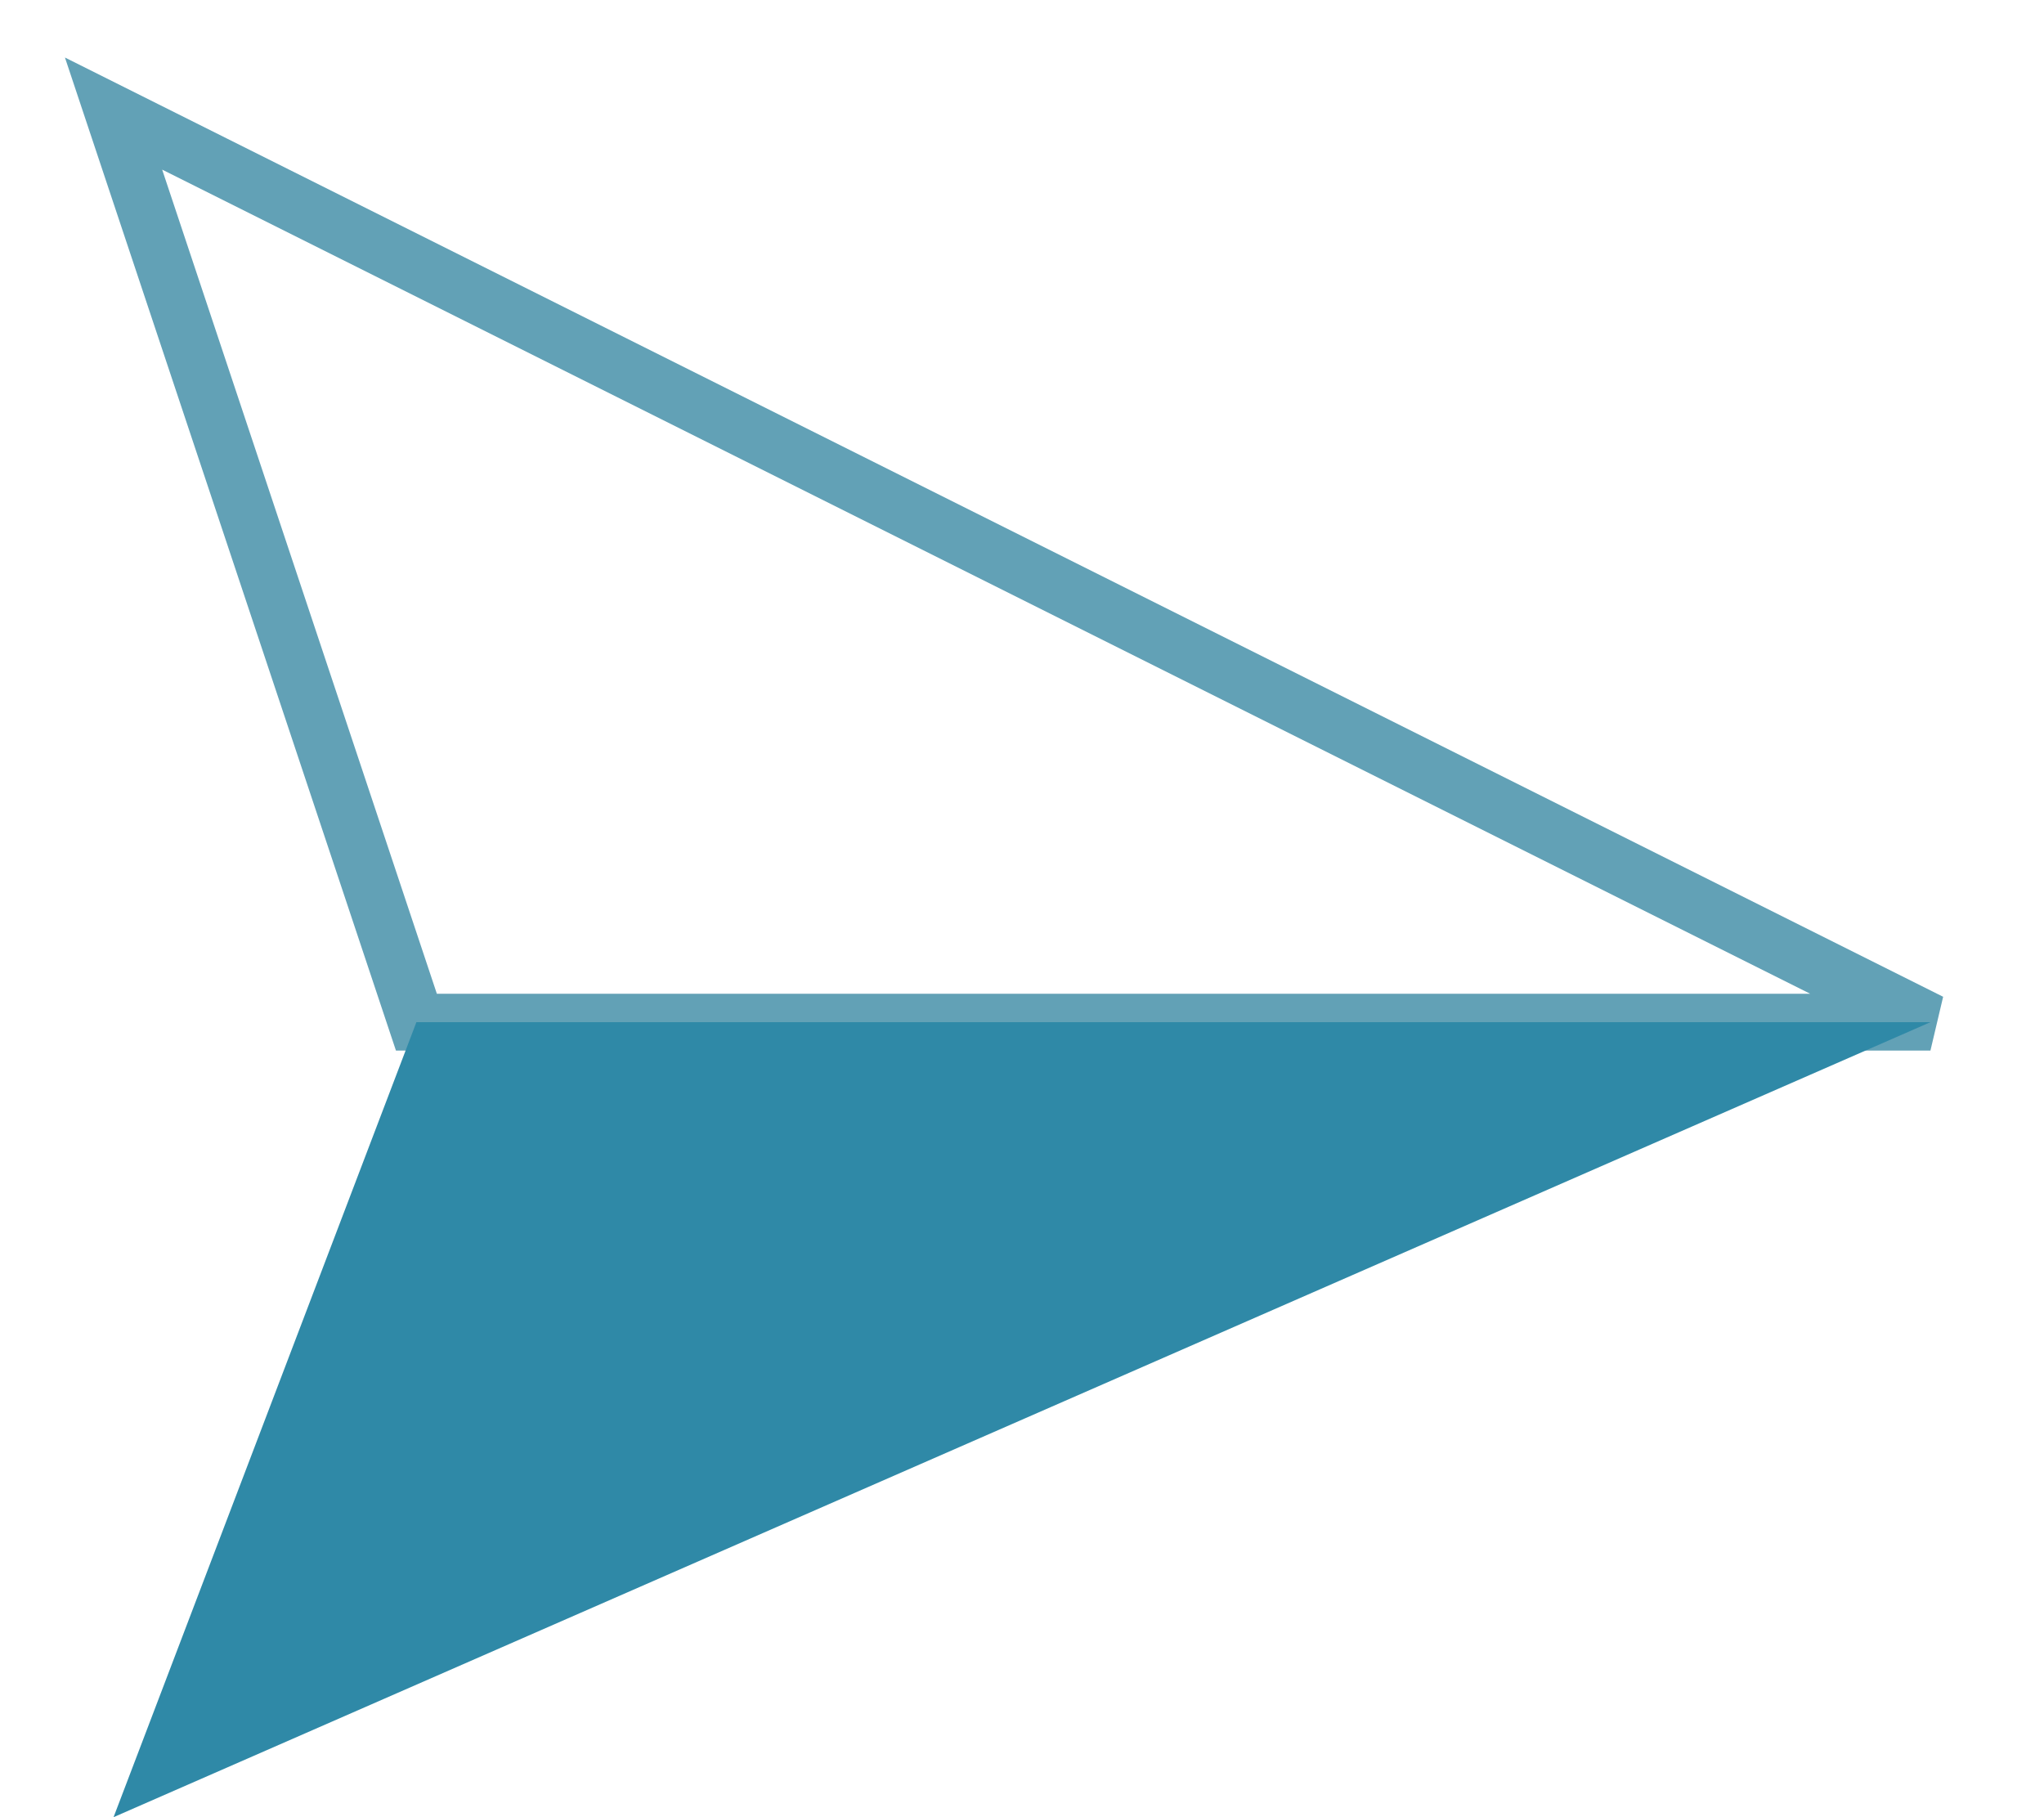<svg width="18" height="16" viewBox="0 0 18 16" fill="none" xmlns="http://www.w3.org/2000/svg">
<path d="M3.667 9L1 1L17 9H3.667Z" stroke="#62A1B6" stroke-width="0.5"/>
<path d="M3.667 9L1 16L17 9H3.667Z" fill="#2F89A7"/>
</svg>
